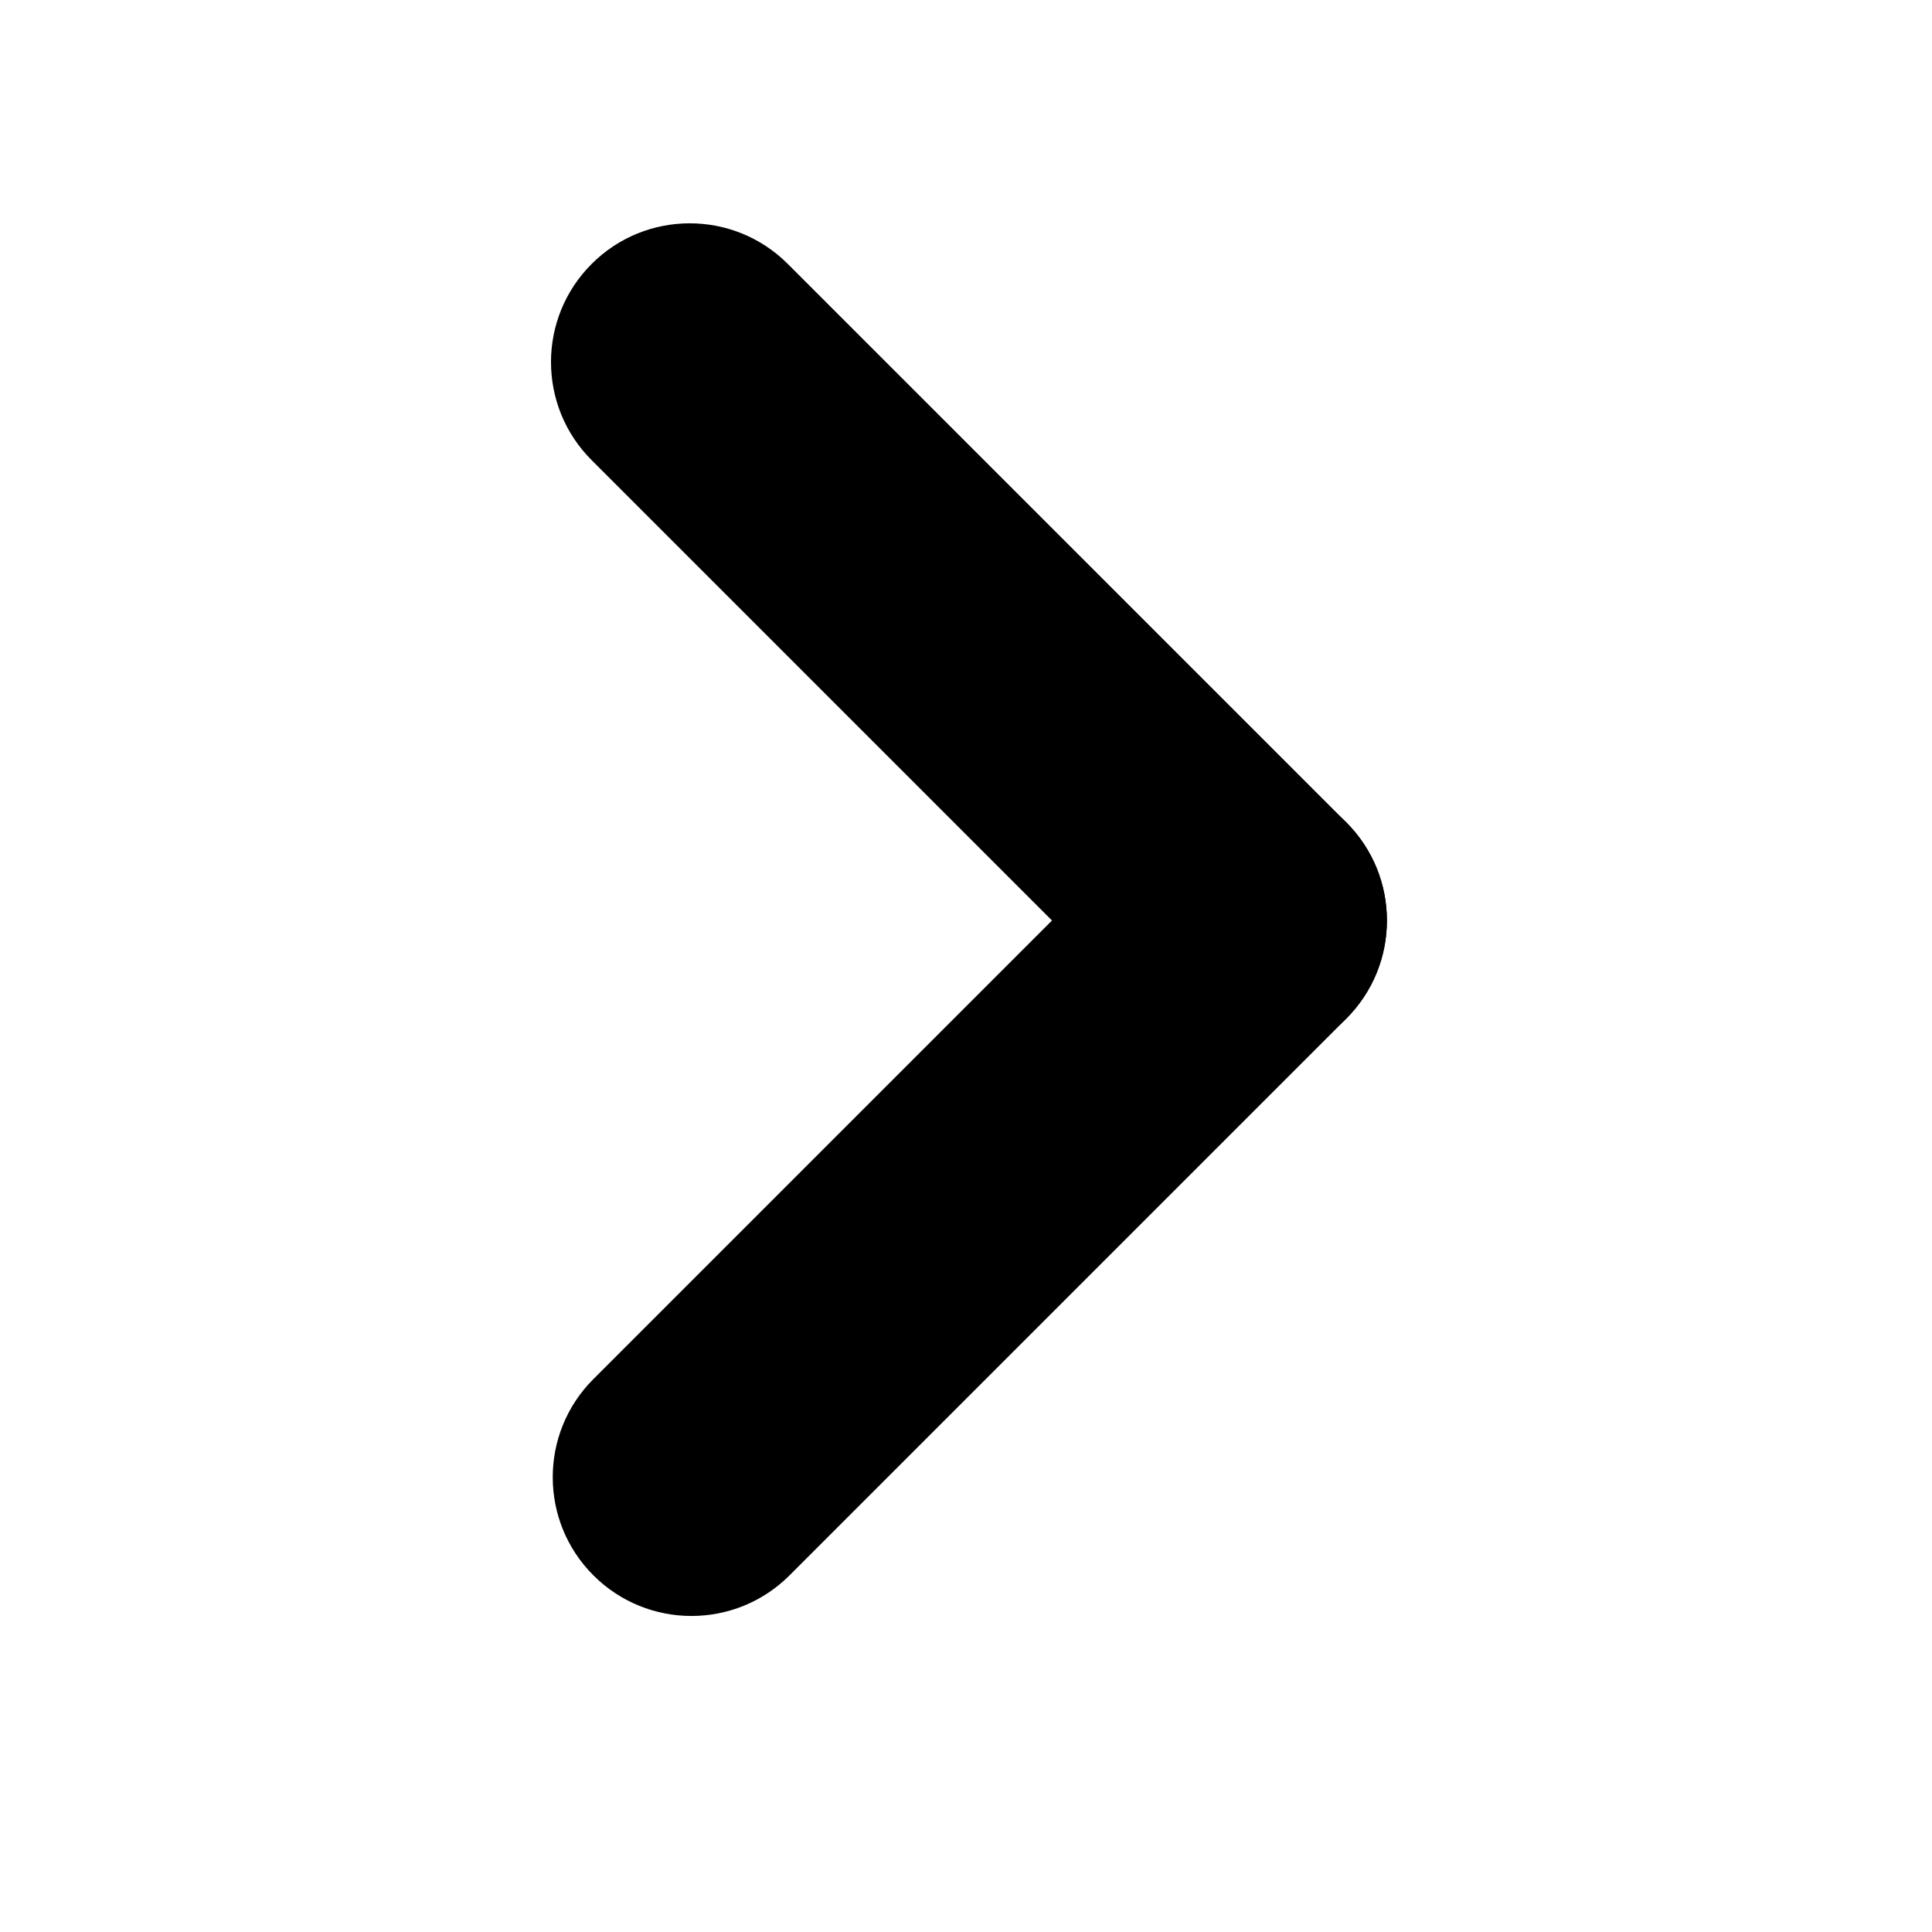 <?xml version="1.0" encoding="UTF-8"?>
<!-- The Best Svg Icon site in the world: iconSvg.co, Visit us! https://iconsvg.co -->
<svg fill="#000000" width="800px" height="800px" version="1.1" viewBox="144 144 512 512" xmlns="http://www.w3.org/2000/svg">
 <g>
  <path d="m290.48 535.48c0 9.41 3.586 18.816 10.77 26 14.359 14.359 37.641 14.359 51.992 0l147.54-147.54c14.359-14.363 14.359-37.645 0-52.004-14.359-14.359-37.641-14.359-51.992 0l-147.54 147.54c-7.184 7.18-10.77 16.59-10.77 26.004z"/>
  <path d="m290.02 239.95c0 9.41 3.586 18.816 10.77 25.996l147.99 147.99c14.359 14.359 37.641 14.359 51.992 0 14.359-14.359 14.367-37.645 0-52.004l-147.99-147.98c-14.359-14.363-37.641-14.363-51.992 0-7.184 7.18-10.773 16.59-10.773 25.996z"/>
 </g>
</svg>
